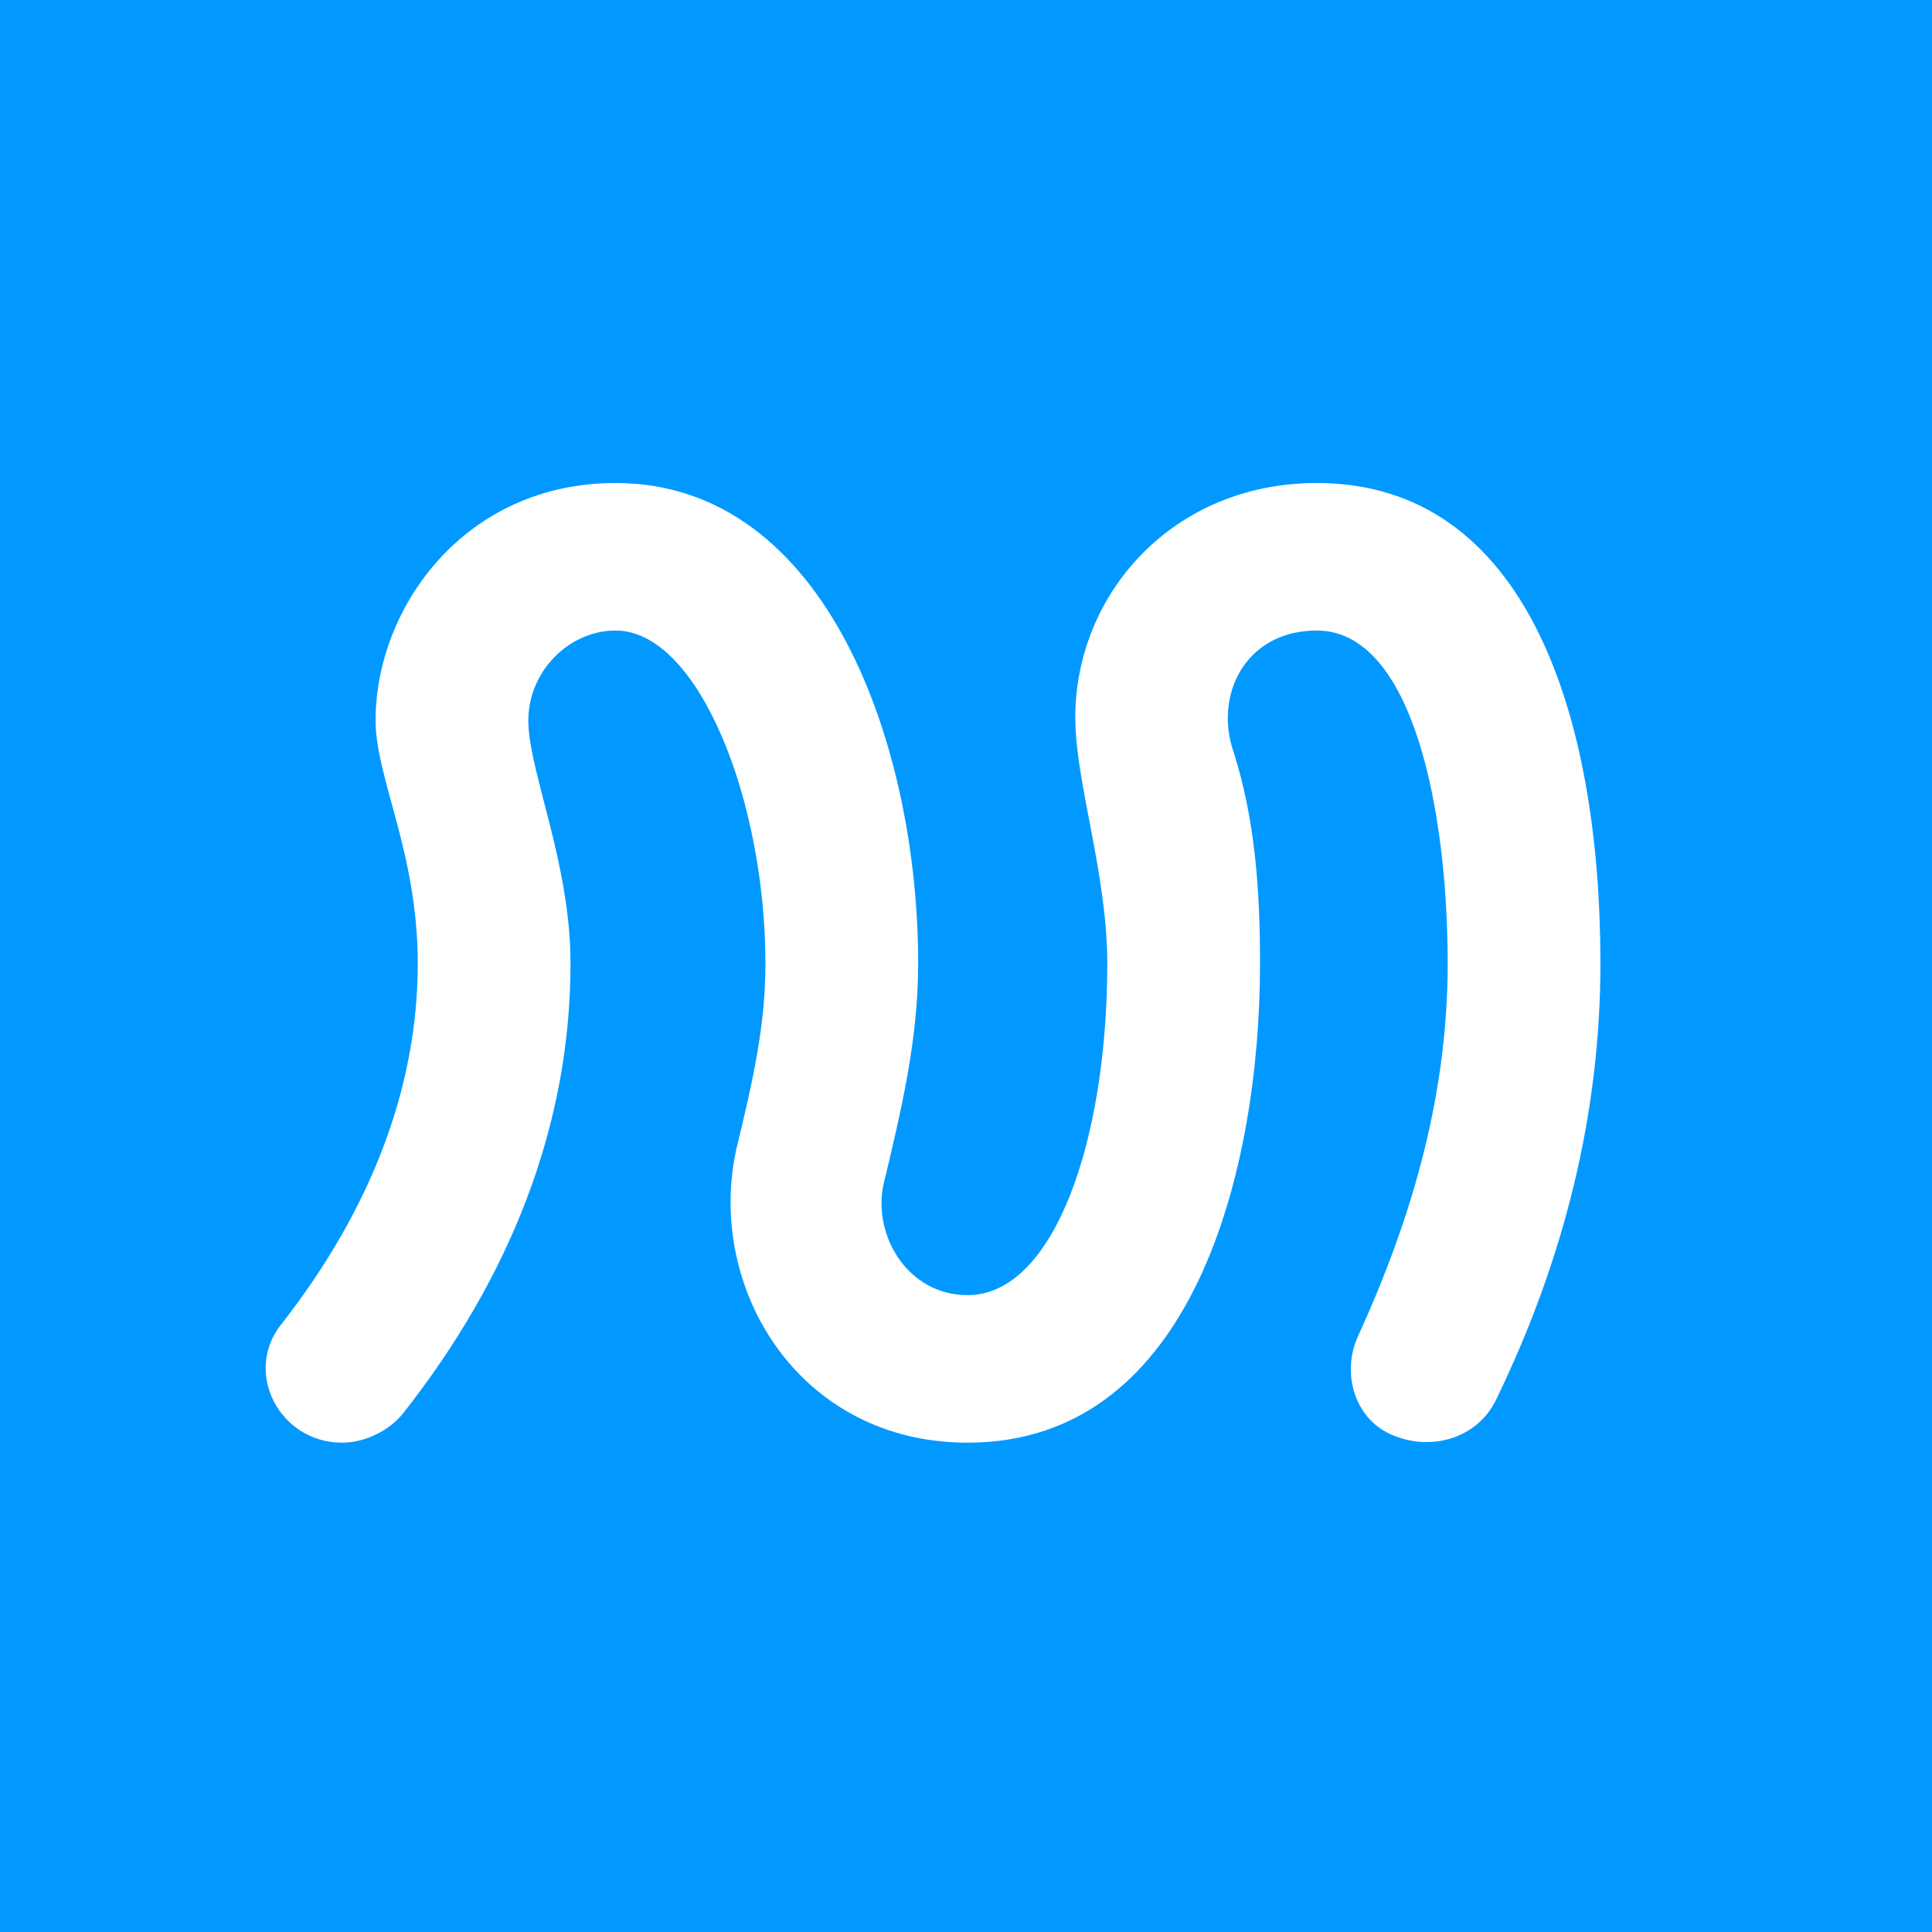 <svg xmlns="http://www.w3.org/2000/svg" width="378" height="378"><rect width="100%" height="100%" fill="#0199FF"/><path fill="#FFF" d="M272.711 280.888c-7.684-3.024-10.246-12.096-7.115-19.243 11.1-24.192 17.646-48.109 17.646-73.126 0-29.965-6.831-65.154-25.615-65.154-13.946 0-20.208 12.646-16.223 23.918 4.269 13.47 5.123 27.49 5.123 41.236 0 39.862-12.808 93.744-57.207 93.744-33.015 0-51.23-30.24-45.253-57.456 3.415-14.02 5.692-24.467 5.692-36.288 0-31.89-13.092-65.154-29.315-65.154-9.108 0-17.077 7.973-17.077 17.595 0 9.896 8.254 27.765 8.254 47.559 0 31.889-11.954 61.58-32.73 87.971-2.847 3.574-7.685 5.773-11.954 5.773-12.238 0-19.354-13.746-11.954-23.092 17.646-22.543 26.754-46.46 26.754-70.652 0-21.718-8.254-36.288-8.254-47.559 0-21.993 17.361-46.46 46.961-46.46 41.269 0 59.199 51.408 59.199 94.019 0 15.12-3.415 29.14-6.831 43.436-1.992 9.896 4.839 21.442 16.508 21.442 16.792 0 27.323-29.965 27.323-64.878 0-17.594-6.262-35.463-6.262-48.109 0-24.192 19.069-45.91 47.246-45.91 40.984 0 55.499 45.36 55.499 94.019 0 29.415-7.115 58.006-20.492 85.497-3.7 7.422-12.523 9.896-19.923 6.872Z"/></svg>